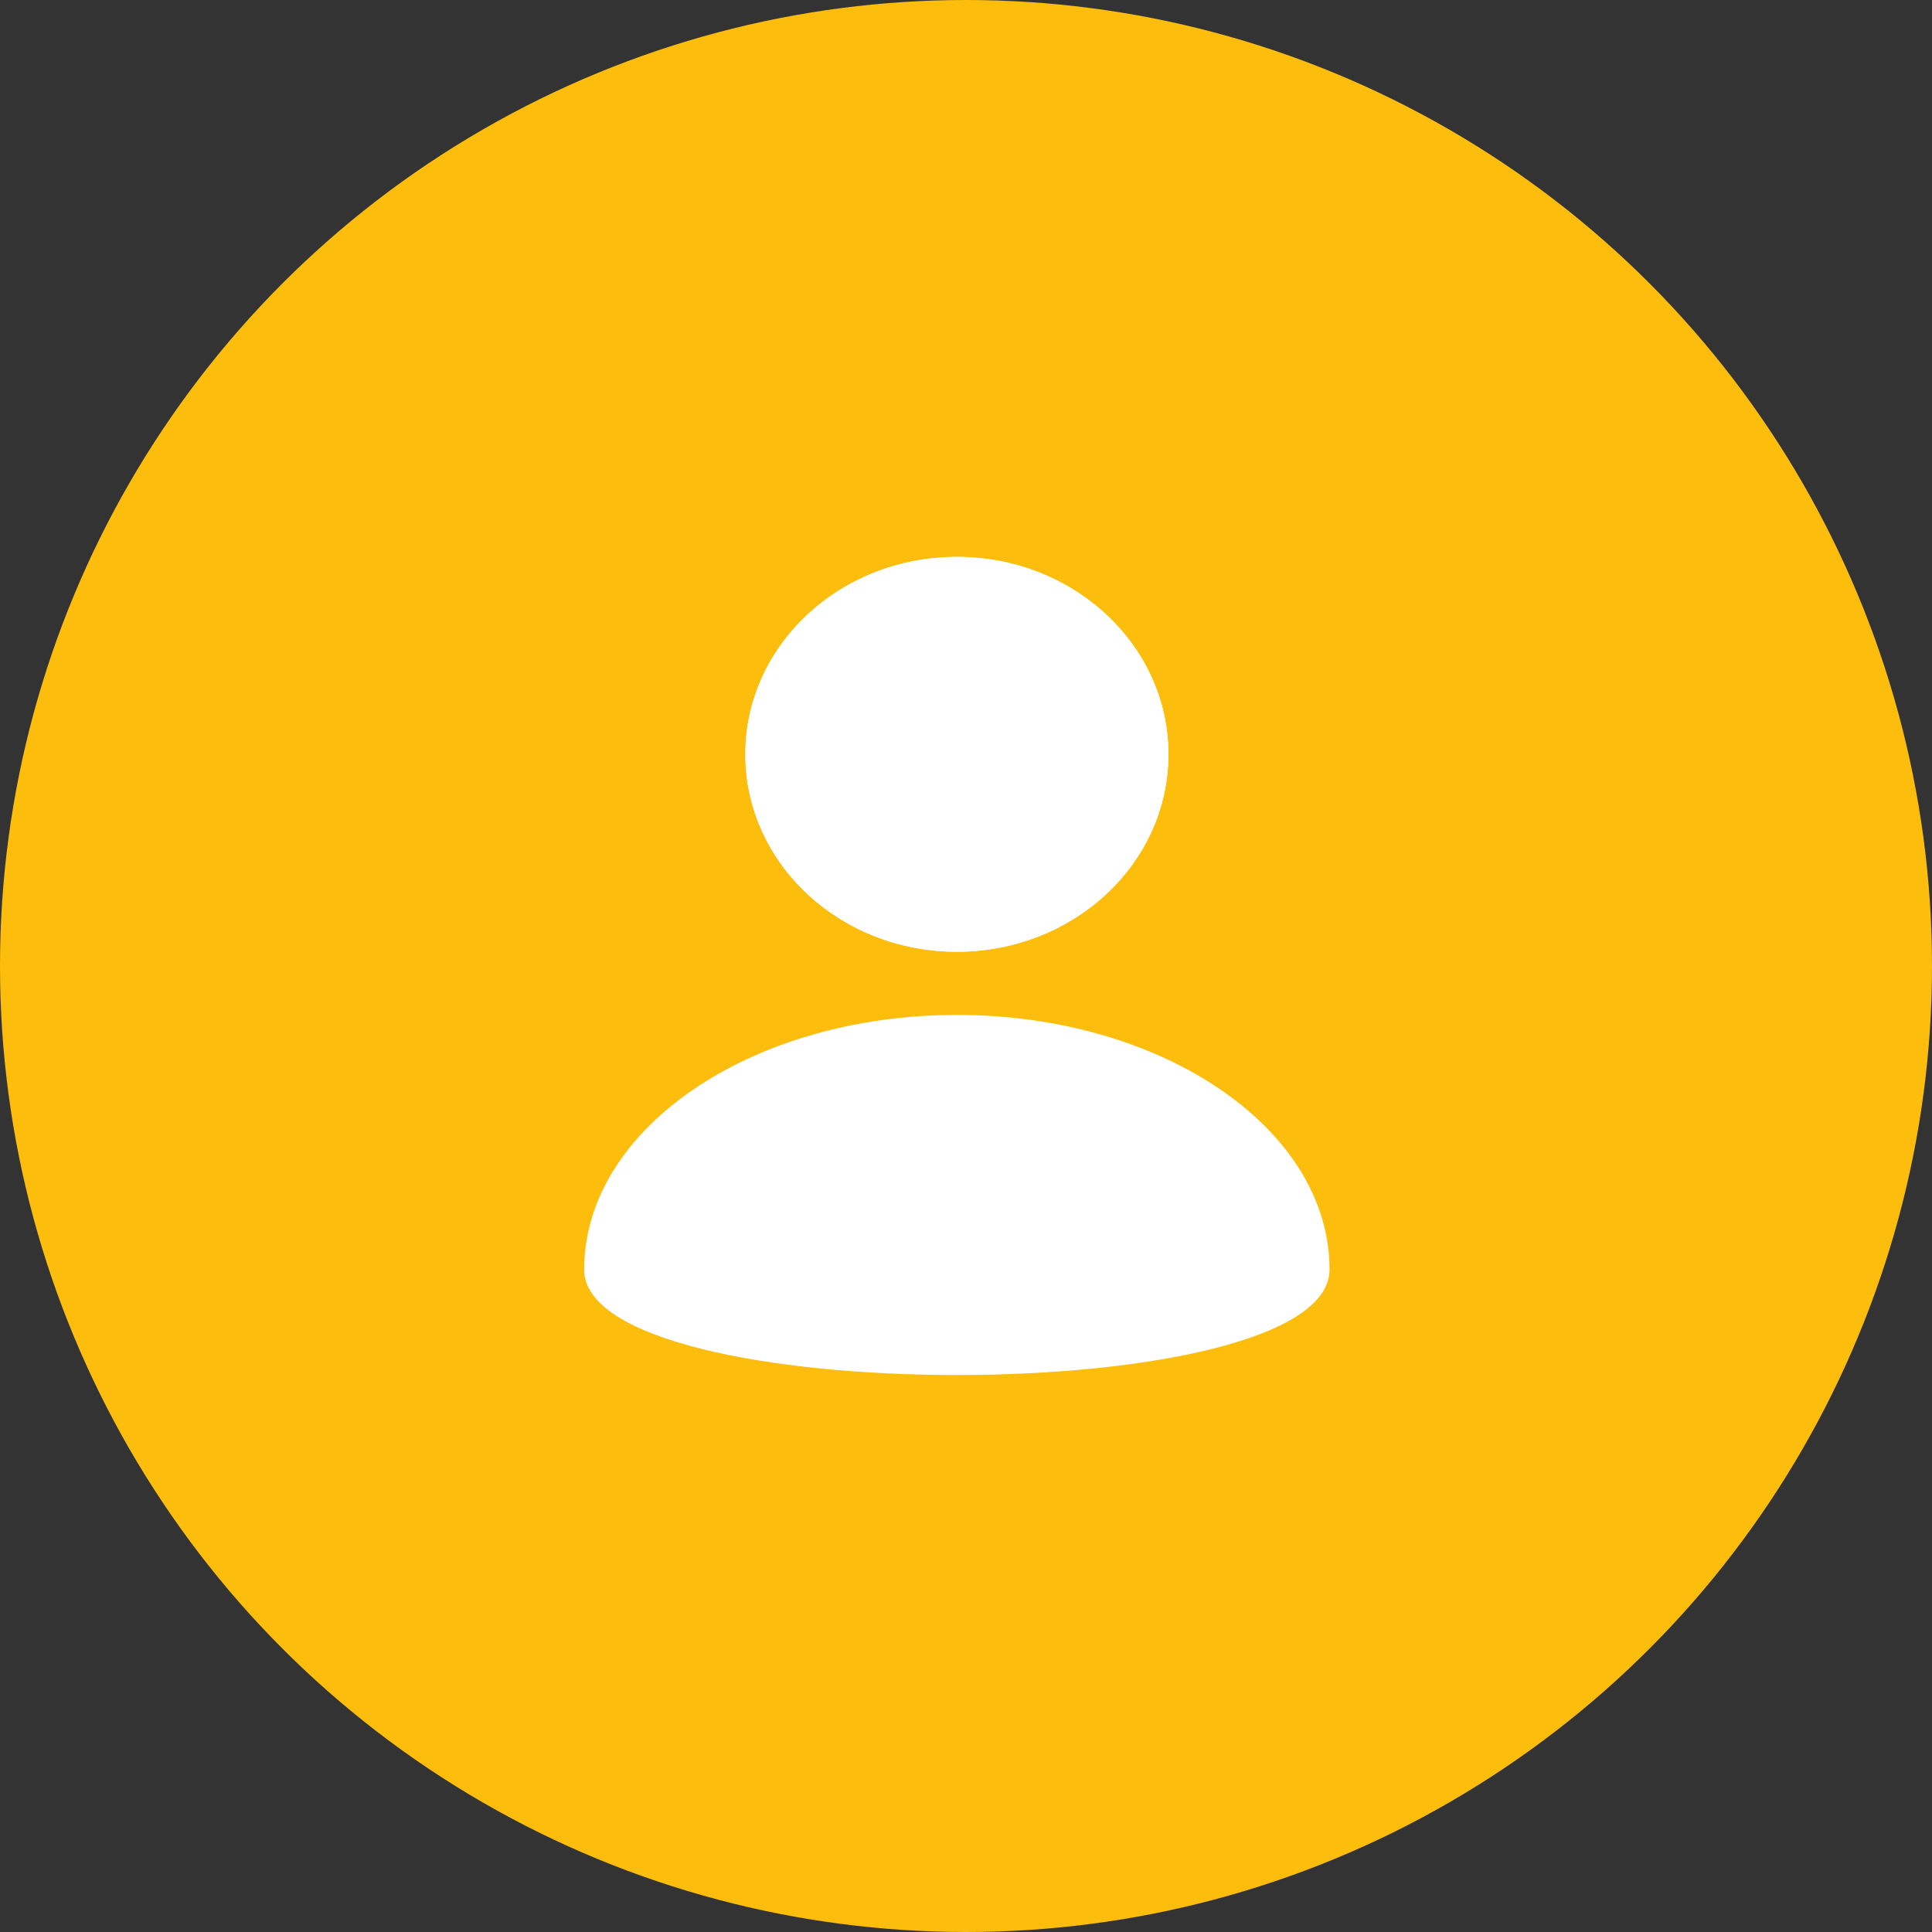 <svg xmlns="http://www.w3.org/2000/svg" width="57" height="57" viewBox="0 0 57 57">
  <rect x="0" y="0" width="57" height="57" fill="#333333" stroke="none"/>
  <g id="Groupe_17023" data-name="Groupe 17023" transform="translate(-20.5 -508)">
    <circle id="Ellipse_7" data-name="Ellipse 7" cx="28.5" cy="28.5" r="28.5" transform="translate(20.5 508)" fill="#fcbd0d"/>
    <g id="Composant_1_22" data-name="Composant 1 – 22" transform="translate(37.735 524.43)">
      <g id="Groupe_34" data-name="Groupe 34" transform="translate(4.755)">
        <g id="Ellipse_1" data-name="Ellipse 1" fill="#fff" stroke="#fff" stroke-width="2">
          <ellipse cx="6.241" cy="5.825" rx="6.241" ry="5.825" stroke="none"/>
          <ellipse cx="6.241" cy="5.825" rx="5.241" ry="4.825" fill="none"/>
        </g>
      </g>
      <g id="Groupe_35" data-name="Groupe 35" transform="translate(0 13.513)">
        <g id="Tracé_70" data-name="Tracé 70" fill="#fff">
          <path d="M 10.996 9.625 C 8.236 9.625 5.569 9.352 3.68 8.877 C 1.492 8.327 1 7.692 1 7.513 C 1 5.847 1.989 4.253 3.785 3.026 C 5.697 1.72 8.258 1 10.996 1 C 13.734 1 16.294 1.72 18.207 3.026 C 20.002 4.253 20.991 5.847 20.991 7.513 C 20.991 7.692 20.499 8.327 18.311 8.877 C 16.422 9.352 13.756 9.625 10.996 9.625 Z" stroke="none"/>
          <path d="M 10.996 2 C 8.494 2 6.071 2.675 4.349 3.852 C 3.526 4.414 2.181 5.568 2.017 7.185 C 2.304 7.376 3.064 7.765 4.821 8.106 C 6.546 8.441 8.738 8.625 10.996 8.625 C 13.253 8.625 15.446 8.441 17.17 8.106 C 18.927 7.765 19.687 7.376 19.975 7.185 C 19.811 5.568 18.465 4.414 17.643 3.852 C 15.92 2.675 13.497 2 10.996 2 M 10.996 -3.814697265625e-06 C 17.069 -3.814697265625e-06 21.991 3.364 21.991 7.513 C 21.991 11.662 1.9073486328125e-06 11.662 1.9073486328125e-06 7.513 C 1.9073486328125e-06 3.364 4.923 -3.814697265625e-06 10.996 -3.814697265625e-06 Z" stroke="none" fill="#fff"/>
        </g>
      </g>
    </g>
  </g>
</svg>
